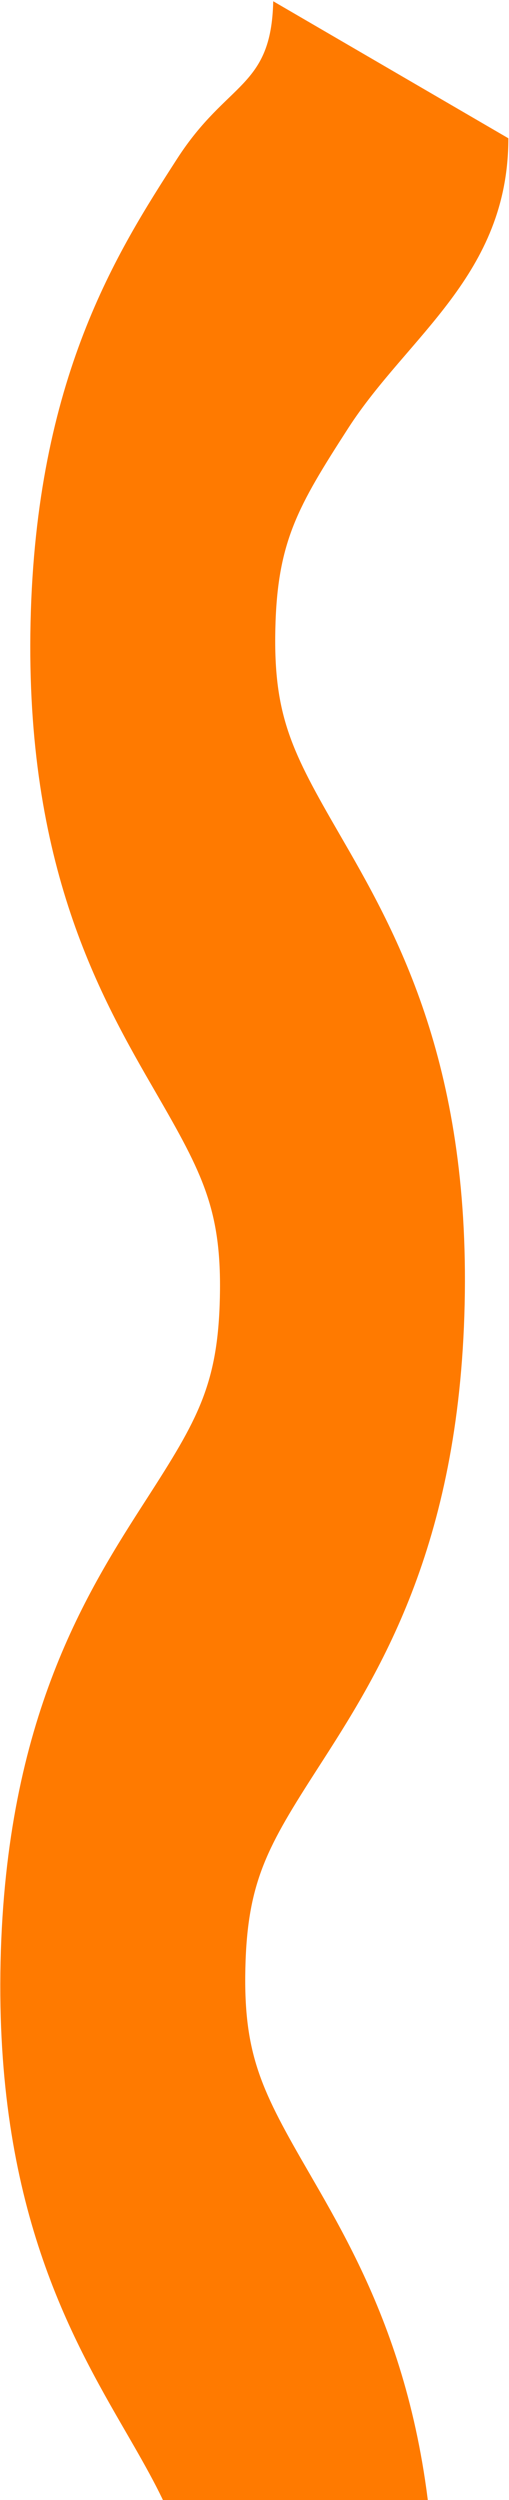 <svg width="318" height="1559" viewBox="0 0 318 1559" fill="none" xmlns="http://www.w3.org/2000/svg">
<path d="M118.637 1644.38L271.565 1648.58C274.98 1496.29 227.658 1414.59 193.114 1354.96C163.882 1304.52 152.07 1281.85 153.29 1227.46C154.51 1173.07 167.321 1151.15 198.78 1102.3C235.954 1044.64 286.88 965.634 290.295 813.345C293.71 661.056 246.388 579.353 211.844 519.726C182.613 469.212 170.8 446.622 172.02 392.227C173.24 337.833 186.053 315.841 217.51 267.07C254.684 209.41 317.597 171.617 317.597 86.228L170.699 0.778C169.479 55.172 142.064 50.304 110.607 99.075C73.433 156.735 22.507 235.743 19.092 388.032C15.677 540.321 62.999 622.024 97.543 681.651C126.774 732.165 138.587 754.755 137.367 809.15C136.148 863.544 123.336 885.459 91.877 934.307C54.703 991.968 3.777 1070.98 0.362 1223.26C-3.053 1375.55 44.269 1457.26 78.813 1516.88C108.046 1567.32 119.857 1589.99 118.637 1644.38Z" fill="#FF7A00"/>
</svg>
